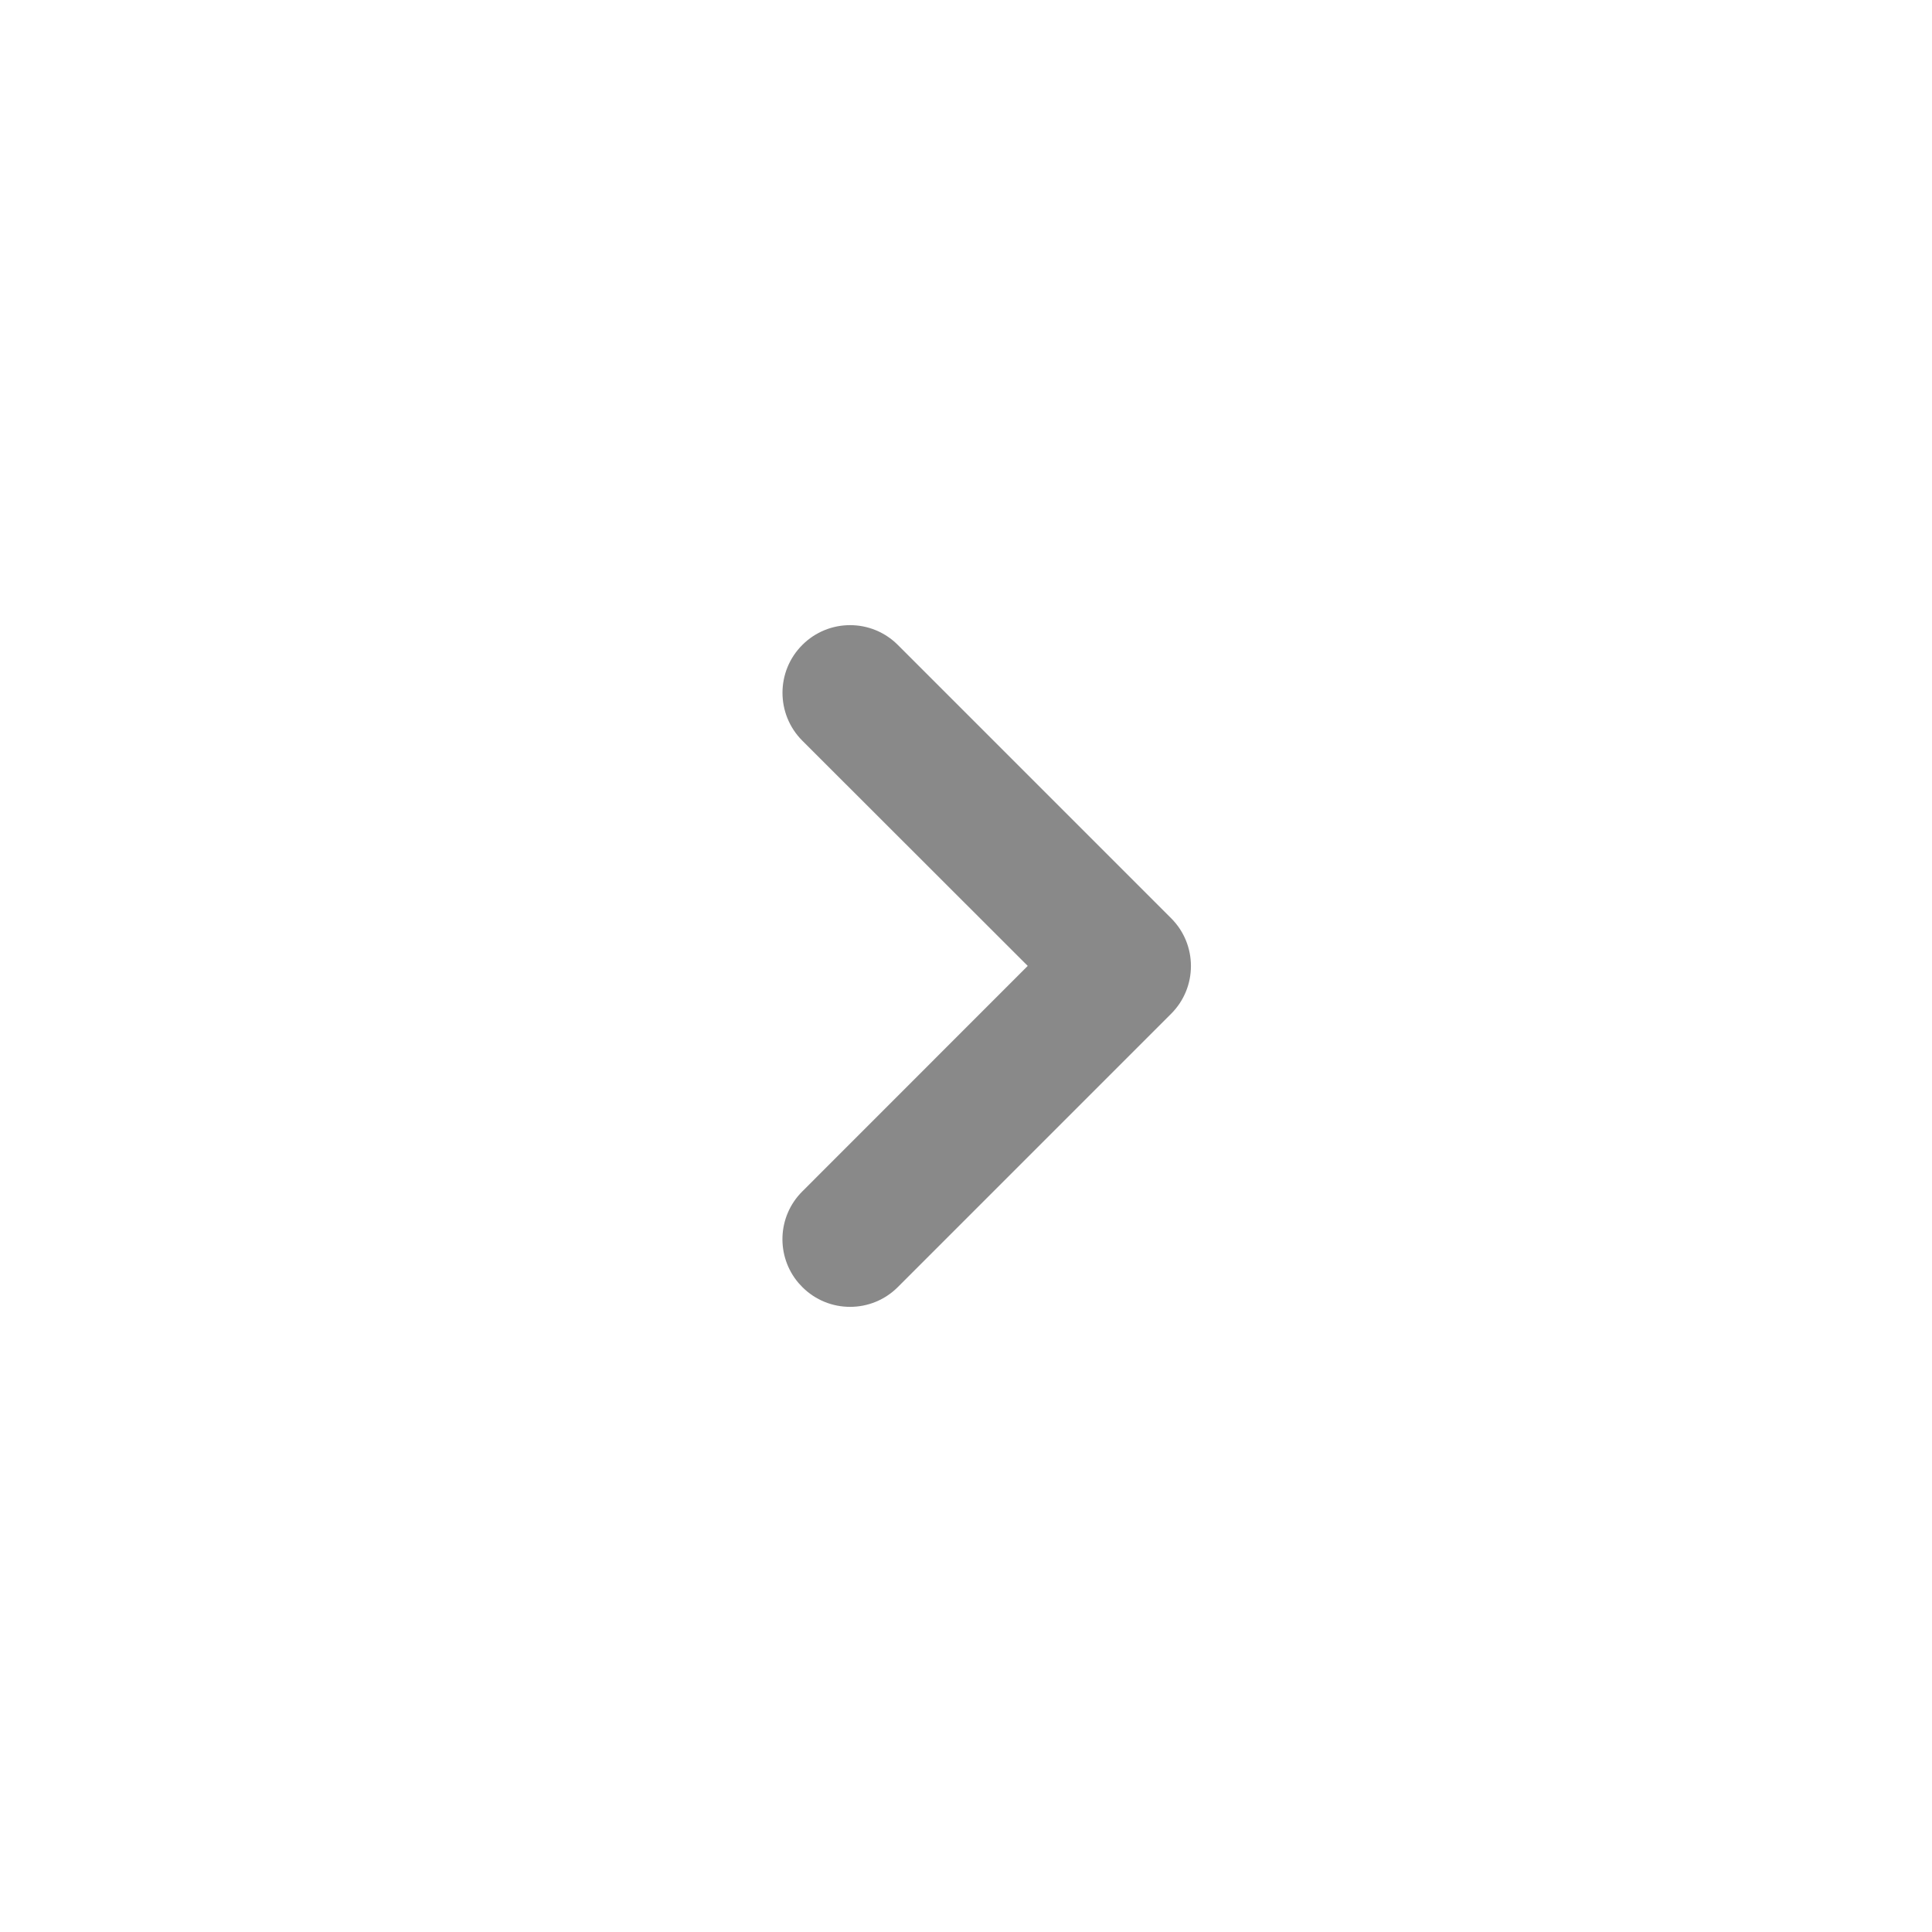 <svg width="20" height="20" viewBox="0 0 20 20" fill="none" xmlns="http://www.w3.org/2000/svg">
<path fill-rule="evenodd" clip-rule="evenodd" d="M9.295 6.677C9.022 6.403 8.578 6.403 8.305 6.677C8.032 6.95 8.032 7.393 8.305 7.667L10.639 9.999L8.305 12.334C8.045 12.593 8.032 13.006 8.266 13.281L8.305 13.323C8.578 13.597 9.022 13.597 9.295 13.323L12.123 10.495C12.397 10.222 12.397 9.778 12.123 9.505L9.295 6.677Z" fill="#898989"/>
</svg>
